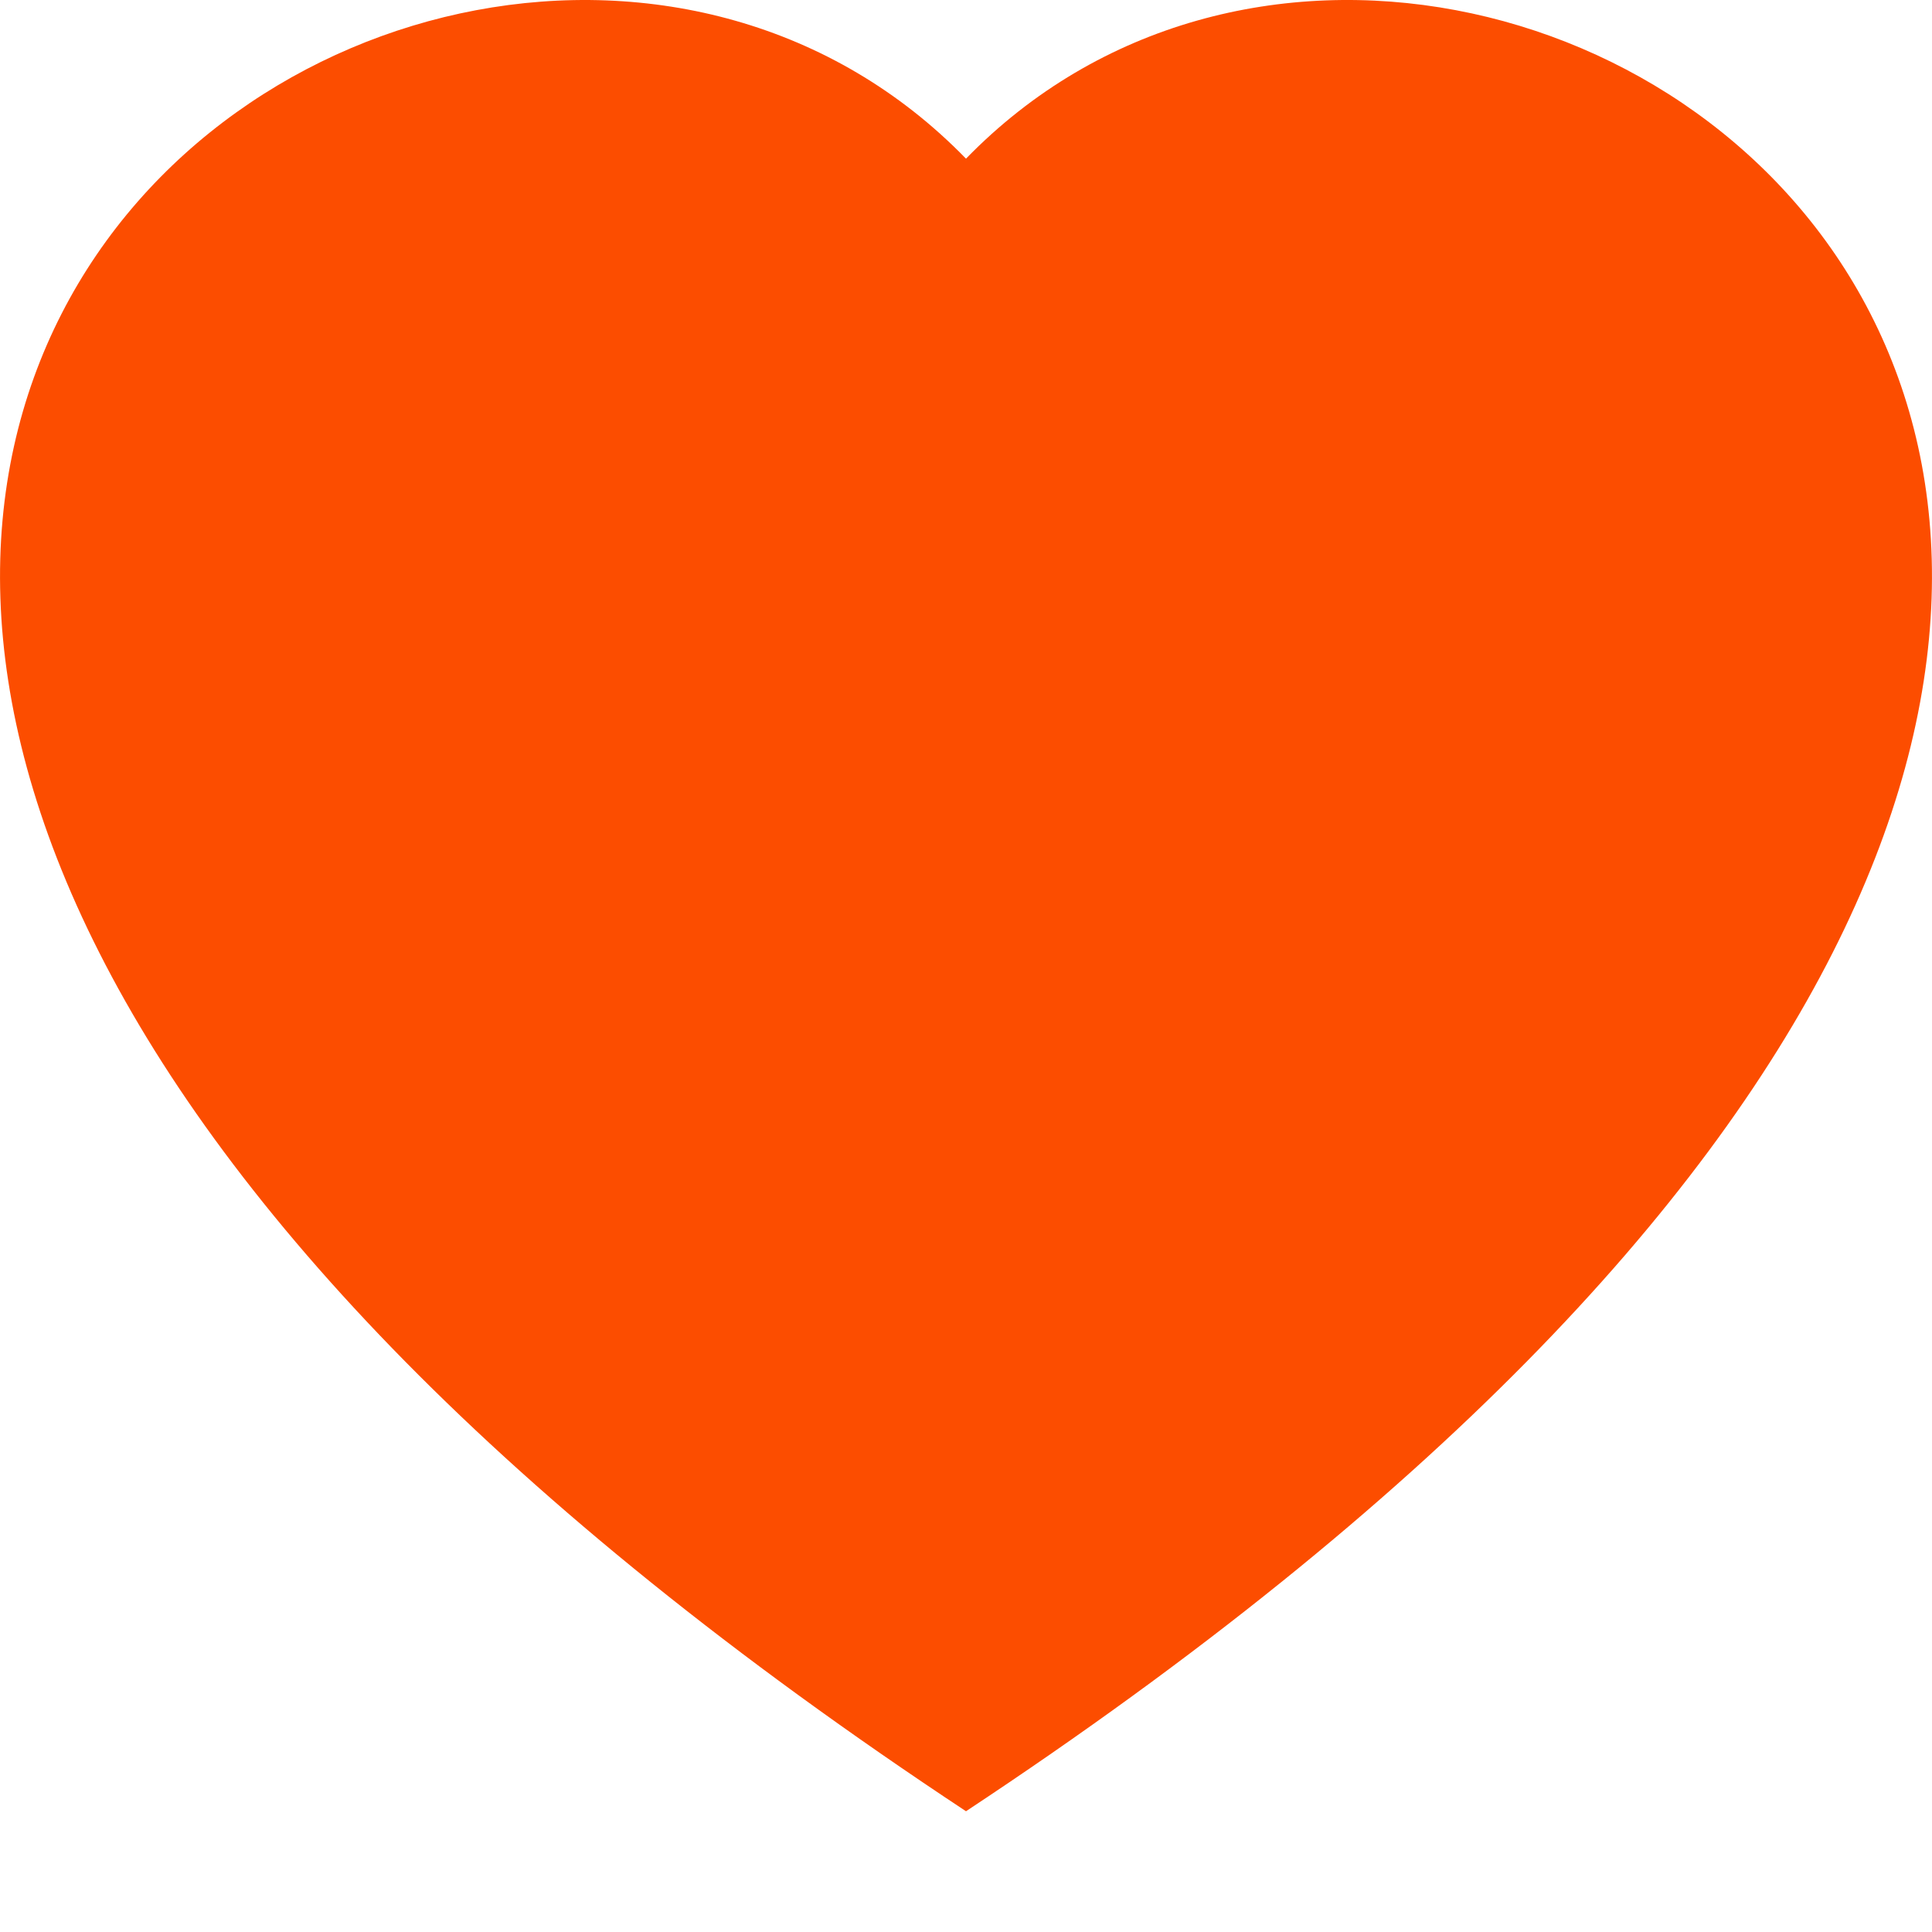 <svg xmlns="http://www.w3.org/2000/svg" width="16" height="16" fill="currentColor" class="bi bi-heart-fill" viewBox="0 0 16 16">
  <path fill="#fc4d00" fill-rule="evenodd" d="M8 1.314C12.438-3.248 23.534 4.735 8 15-7.534 4.736 3.562-3.248 8 1.314z"/>
</svg>
